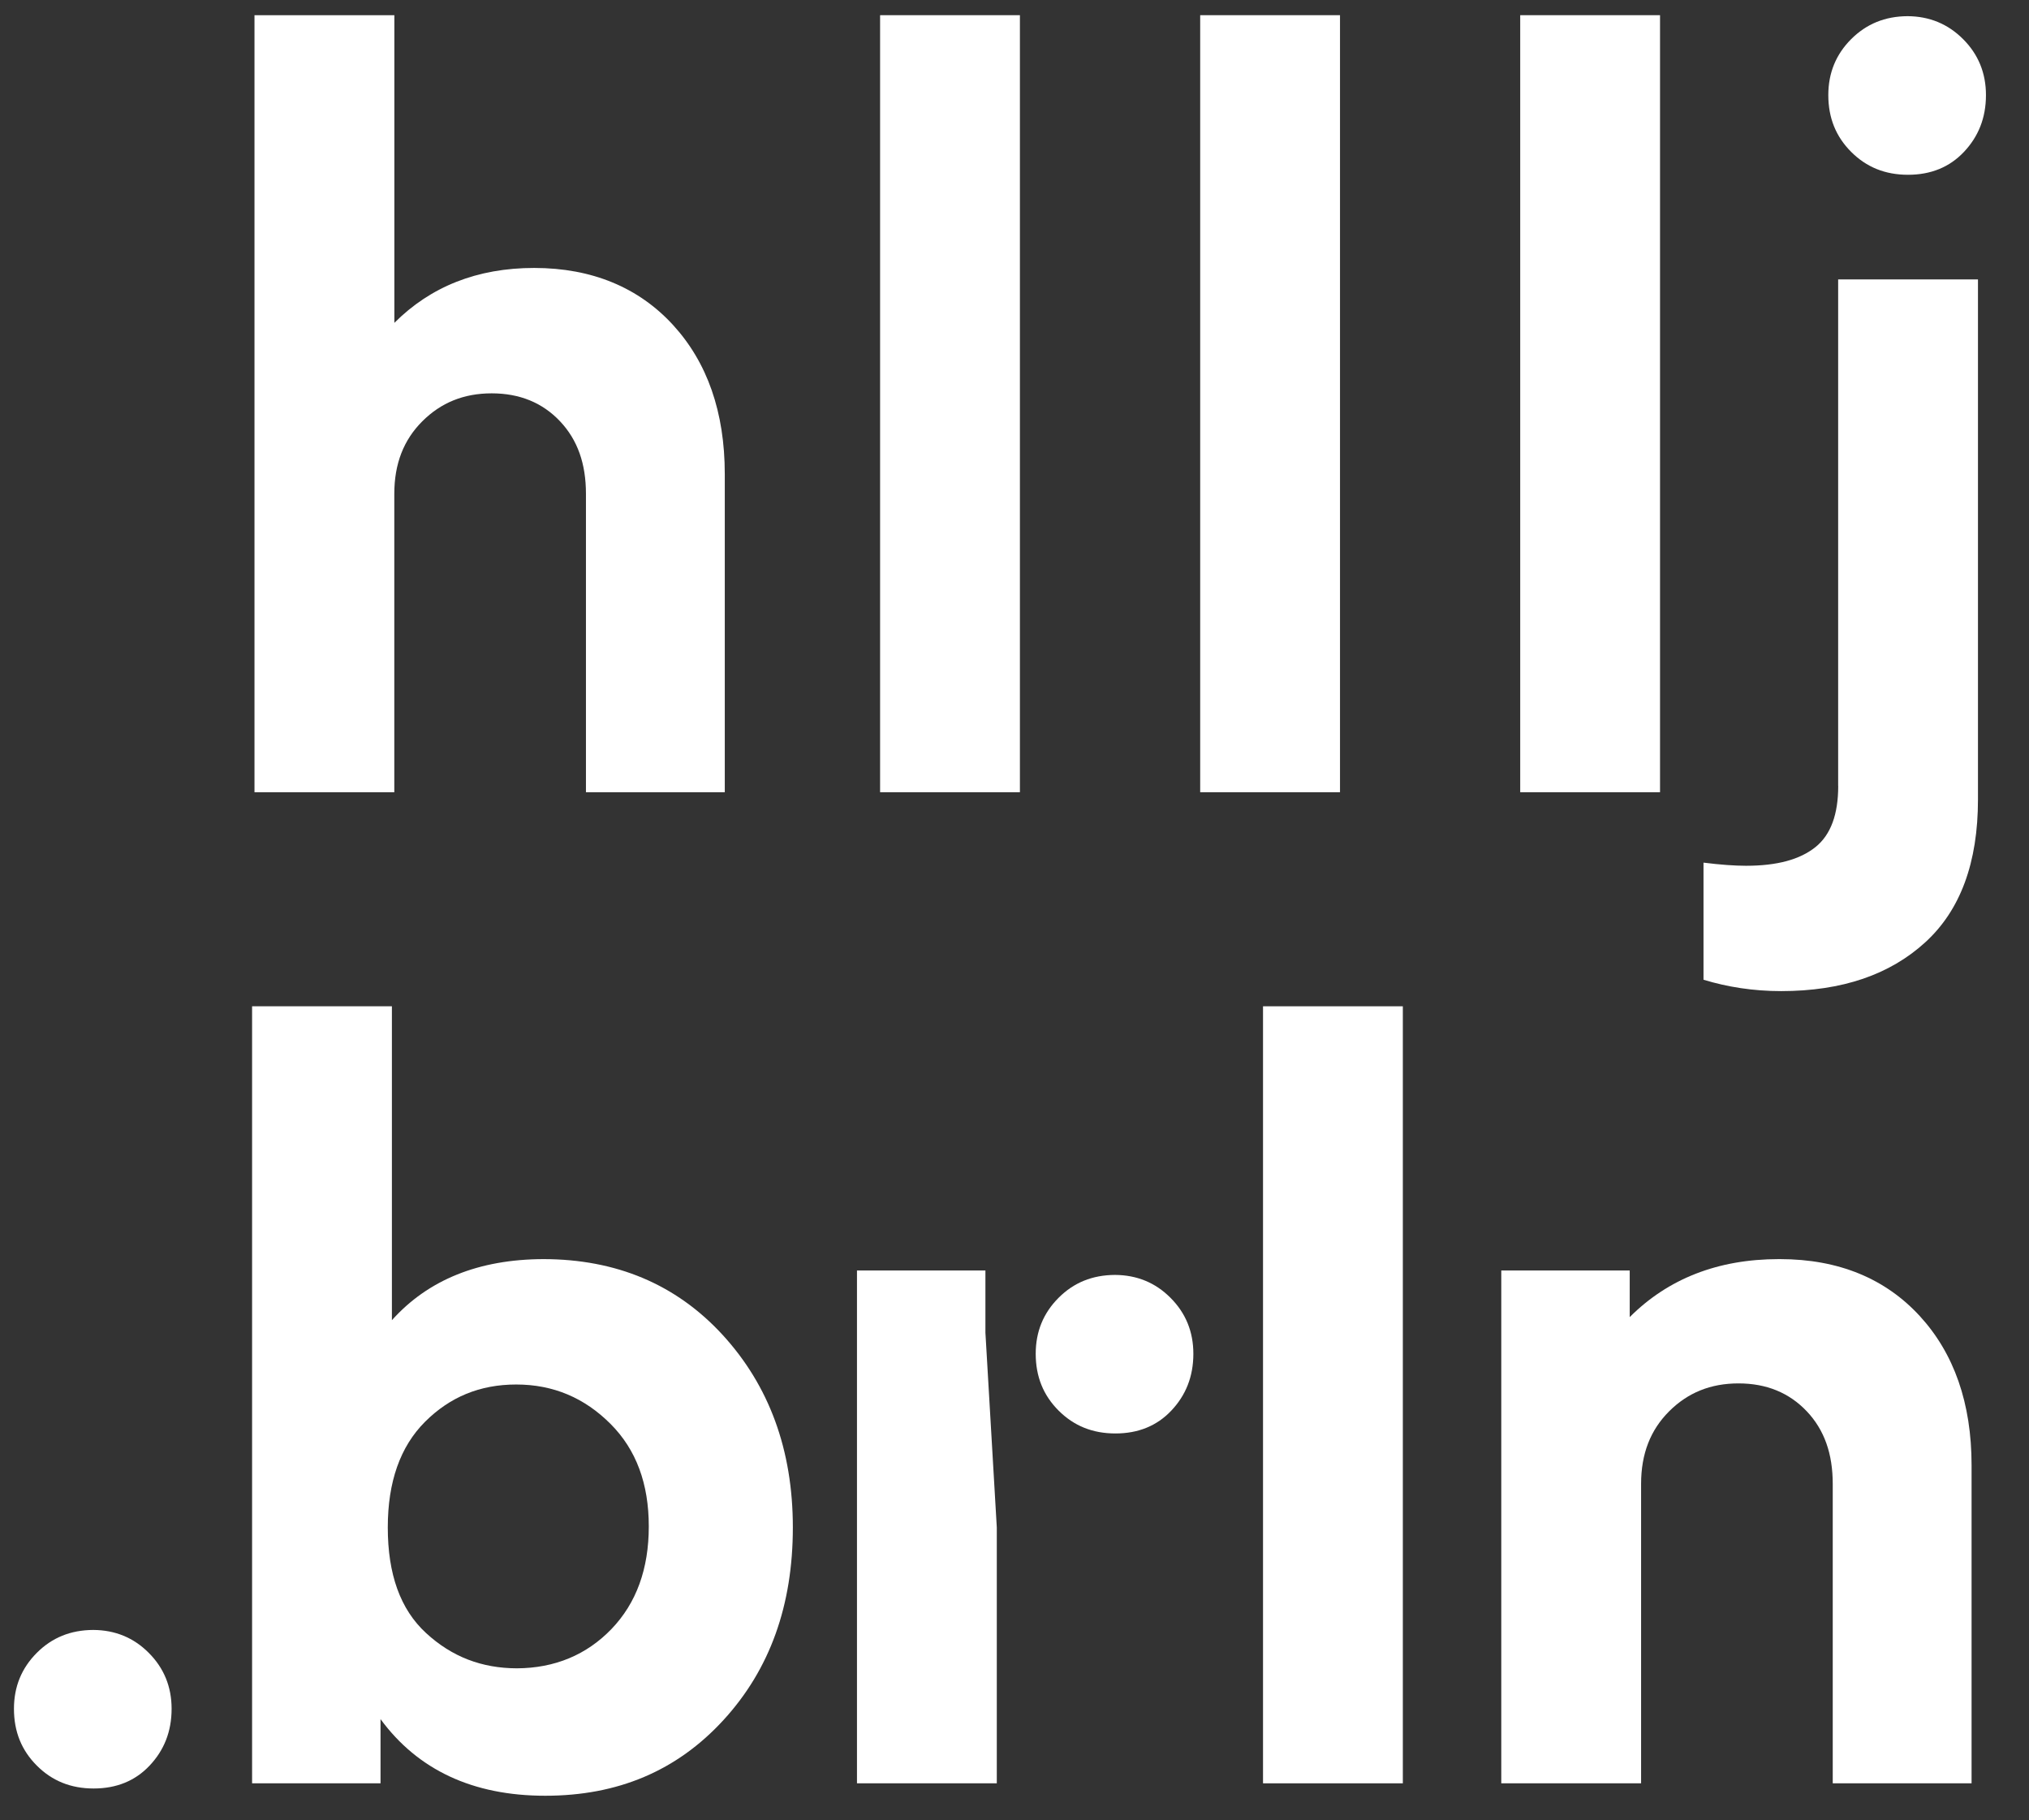 <?xml version="1.0" encoding="utf-8"?>
<!-- Generator: Adobe Illustrator 23.0.1, SVG Export Plug-In . SVG Version: 6.00 Build 0)  -->
<svg version="1.1" id="Ebene_1" xmlns="http://www.w3.org/2000/svg" xmlns:xlink="http://www.w3.org/1999/xlink" x="0px" y="0px"
	 viewBox="0 0 330 296" style="enable-background:new 0 0 330 296;" xml:space="preserve">
<rect x="0" y="0" width="330" height="296" fill="#333333" stroke="none"/>
<style type="text/css">
	.st0{fill:#FFFFFF;}
</style>
<g>
	<path class="st0" d="M64.13,80.3c0-4.89,1.52-8.76,4.55-11.79c3.03-3.03,6.74-4.55,11.29-4.55c4.55,0,8.26,1.52,11.12,4.55
		c2.86,3.03,4.21,6.91,4.21,11.79v48.52h22.58V77.1c0-10.11-2.86-18.19-8.42-24.26c-5.56-6.06-13.14-9.27-22.58-9.27
		c-9.26,0-16.85,3.03-22.74,8.93V2.47H41.39v126.35h22.74V80.3z"/>
	<rect x="143.14" y="2.47" class="st0" width="22.74" height="126.35"/>
	<rect x="195.2" y="2.47" class="st0" width="22.74" height="126.35"/>
	<rect x="247.25" y="2.47" class="st0" width="22.74" height="126.35"/>
	<path class="st0" d="M298.97,127.81c0,4.55-1.18,7.92-3.71,9.94c-2.53,2.02-6.23,3.03-11.29,3.03c-1.85,0-4.21-0.17-6.91-0.51
		v19.04c3.87,1.18,8.09,1.85,12.63,1.85c9.94,0,17.69-2.69,23.42-7.92c5.73-5.22,8.59-12.97,8.59-23.25V45.43h-22.74V127.81z"/>
	<path class="st0" d="M88.42,204.74c-10.57,0.02-18.8,3.38-24.68,9.93v-51.04H41v126.35h20.89v-10.44
		c6.06,8.25,15,12.46,26.79,12.46c11.79,0,21.4-4.04,28.98-12.3c7.58-8.26,11.29-18.7,11.29-31.33c0-12.64-3.87-23.08-11.45-31.34
		C109.92,208.8,100.18,204.76,88.42,204.74z M99.46,264.88c-4.03,4.19-9.22,6.38-15.42,6.4c-5.69-0.02-10.55-1.87-14.74-5.73
		c-4.21-3.87-6.23-9.6-6.23-17.18c0-7.41,2.02-13.14,6.06-17.18c4.05-4.04,8.93-6.06,14.83-6.06c6.06,0,11.12,2.19,15.33,6.4
		c4.21,4.21,6.23,9.77,6.23,16.68C105.52,255.11,103.5,260.67,99.46,264.88z"/>
	<polygon class="st0" points="160.27,206.59 139.38,206.59 139.38,289.98 162.12,289.98 162.12,248.37 160.27,216.7 	"/>
	<rect x="205.42" y="163.63" class="st0" width="22.74" height="126.35"/>
	<path class="st0" d="M289.49,204.74h-0.17c-9.94,0-18.03,3.2-24.26,9.43v-7.58h-20.89v83.39h22.74v-48.69
		c0-4.89,1.52-8.76,4.55-11.79c3.03-3.03,6.74-4.55,11.29-4.55c4.55,0,8.25,1.52,11.12,4.55c2.86,3.03,4.21,6.91,4.21,11.79v48.69
		h22.58v-51.72c0-10.11-2.86-18.2-8.42-24.26C306.67,207.94,299.09,204.74,289.49,204.74z"/>
	<path class="st0" d="M181.34,207.31c-3.69,0.02-6.7,1.25-9.17,3.72c-2.48,2.48-3.72,5.51-3.72,9.1c0,3.72,1.24,6.76,3.72,9.24
		c2.48,2.48,5.52,3.72,9.24,3.72c3.72,0,6.76-1.24,9.1-3.72c2.34-2.48,3.58-5.51,3.58-9.24c0-3.58-1.24-6.62-3.72-9.1
		C187.91,208.56,184.9,207.33,181.34,207.31z"/>
	<path class="st0" d="M310.32,28.42c3.72,0,6.76-1.24,9.1-3.72c2.34-2.48,3.58-5.51,3.58-9.24c0-3.58-1.24-6.62-3.72-9.1
		c-2.47-2.47-5.48-3.71-9.03-3.73c-3.69,0.02-6.7,1.27-9.17,3.73c-2.48,2.48-3.72,5.51-3.72,9.1c0,3.72,1.24,6.76,3.72,9.24
		C303.56,27.18,306.6,28.42,310.32,28.42z"/>
	<path class="st0" d="M15.16,265.04c-3.69,0.02-6.7,1.25-9.17,3.72c-2.48,2.48-3.72,5.51-3.72,9.1c0,3.72,1.24,6.76,3.72,9.24
		c2.48,2.48,5.52,3.72,9.24,3.72c3.72,0,6.76-1.24,9.1-3.72c2.34-2.48,3.58-5.51,3.58-9.24c0-3.58-1.24-6.62-3.72-9.1
		C21.73,266.29,18.72,265.06,15.16,265.04z"/>
</g>
</svg>

